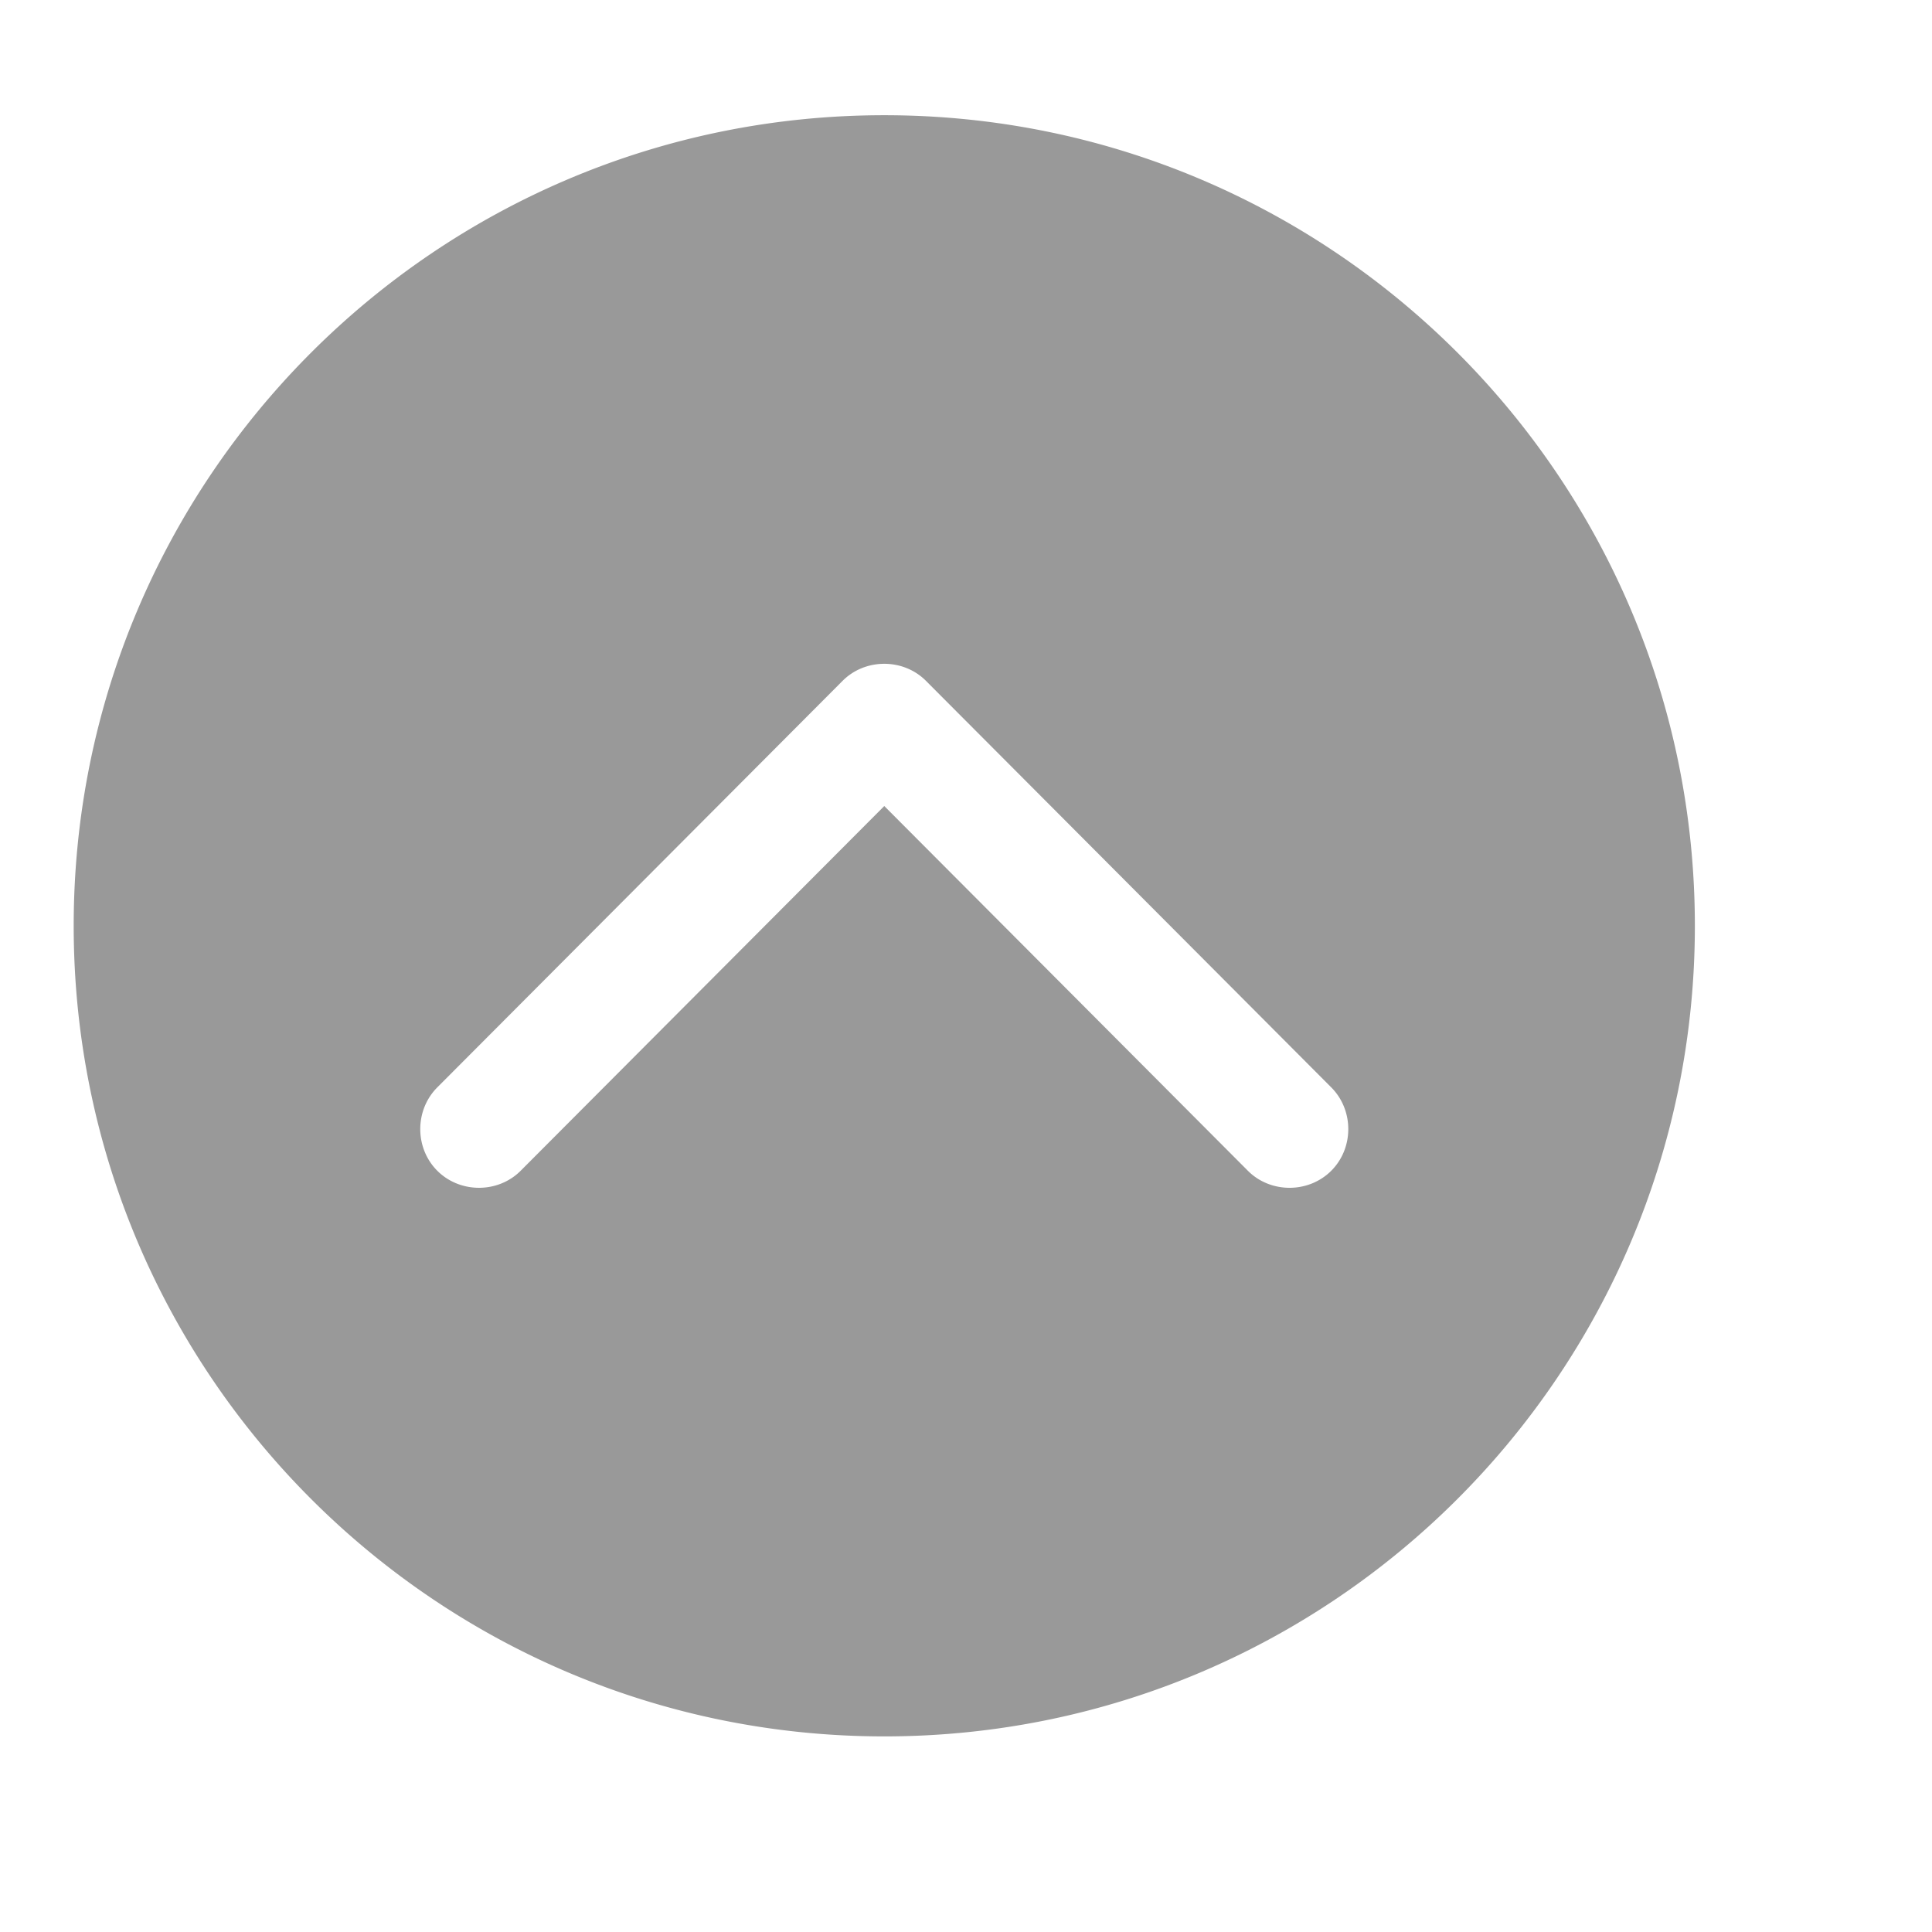 <svg t="1603452976927" class="icon" viewBox="0 0 1070 1024" version="1.1" xmlns="http://www.w3.org/2000/svg" p-id="6720" width="128" height="128">
	<path d="M489.739 40.812C241.803 40.812 40.812 241.803 40.812 489.739s200.991 448.928 448.928 448.928 448.928-200.991 448.928-448.928S737.676 40.812 489.739 40.812z m247.549 584.591c-12.564 12.564-33.614 12.599-46.172 0l-12.839-12.88a7078445.536 7078445.536 0 0 1-188.535-189.119l-113.436 113.785-87.945 88.212c-12.56 12.599-33.608 12.564-46.172 0-12.592-12.592-12.56-33.574 0-46.172l12.839-12.88 123.682-124.063 87.945-88.214c12.543-12.584 33.627-12.584 46.172 0l12.839 12.878 123.68 124.063 87.943 88.214c12.562 12.603 12.594 33.586 0 46.176z" fill="#999999" p-id="6721">
		
	</path>
</svg>
